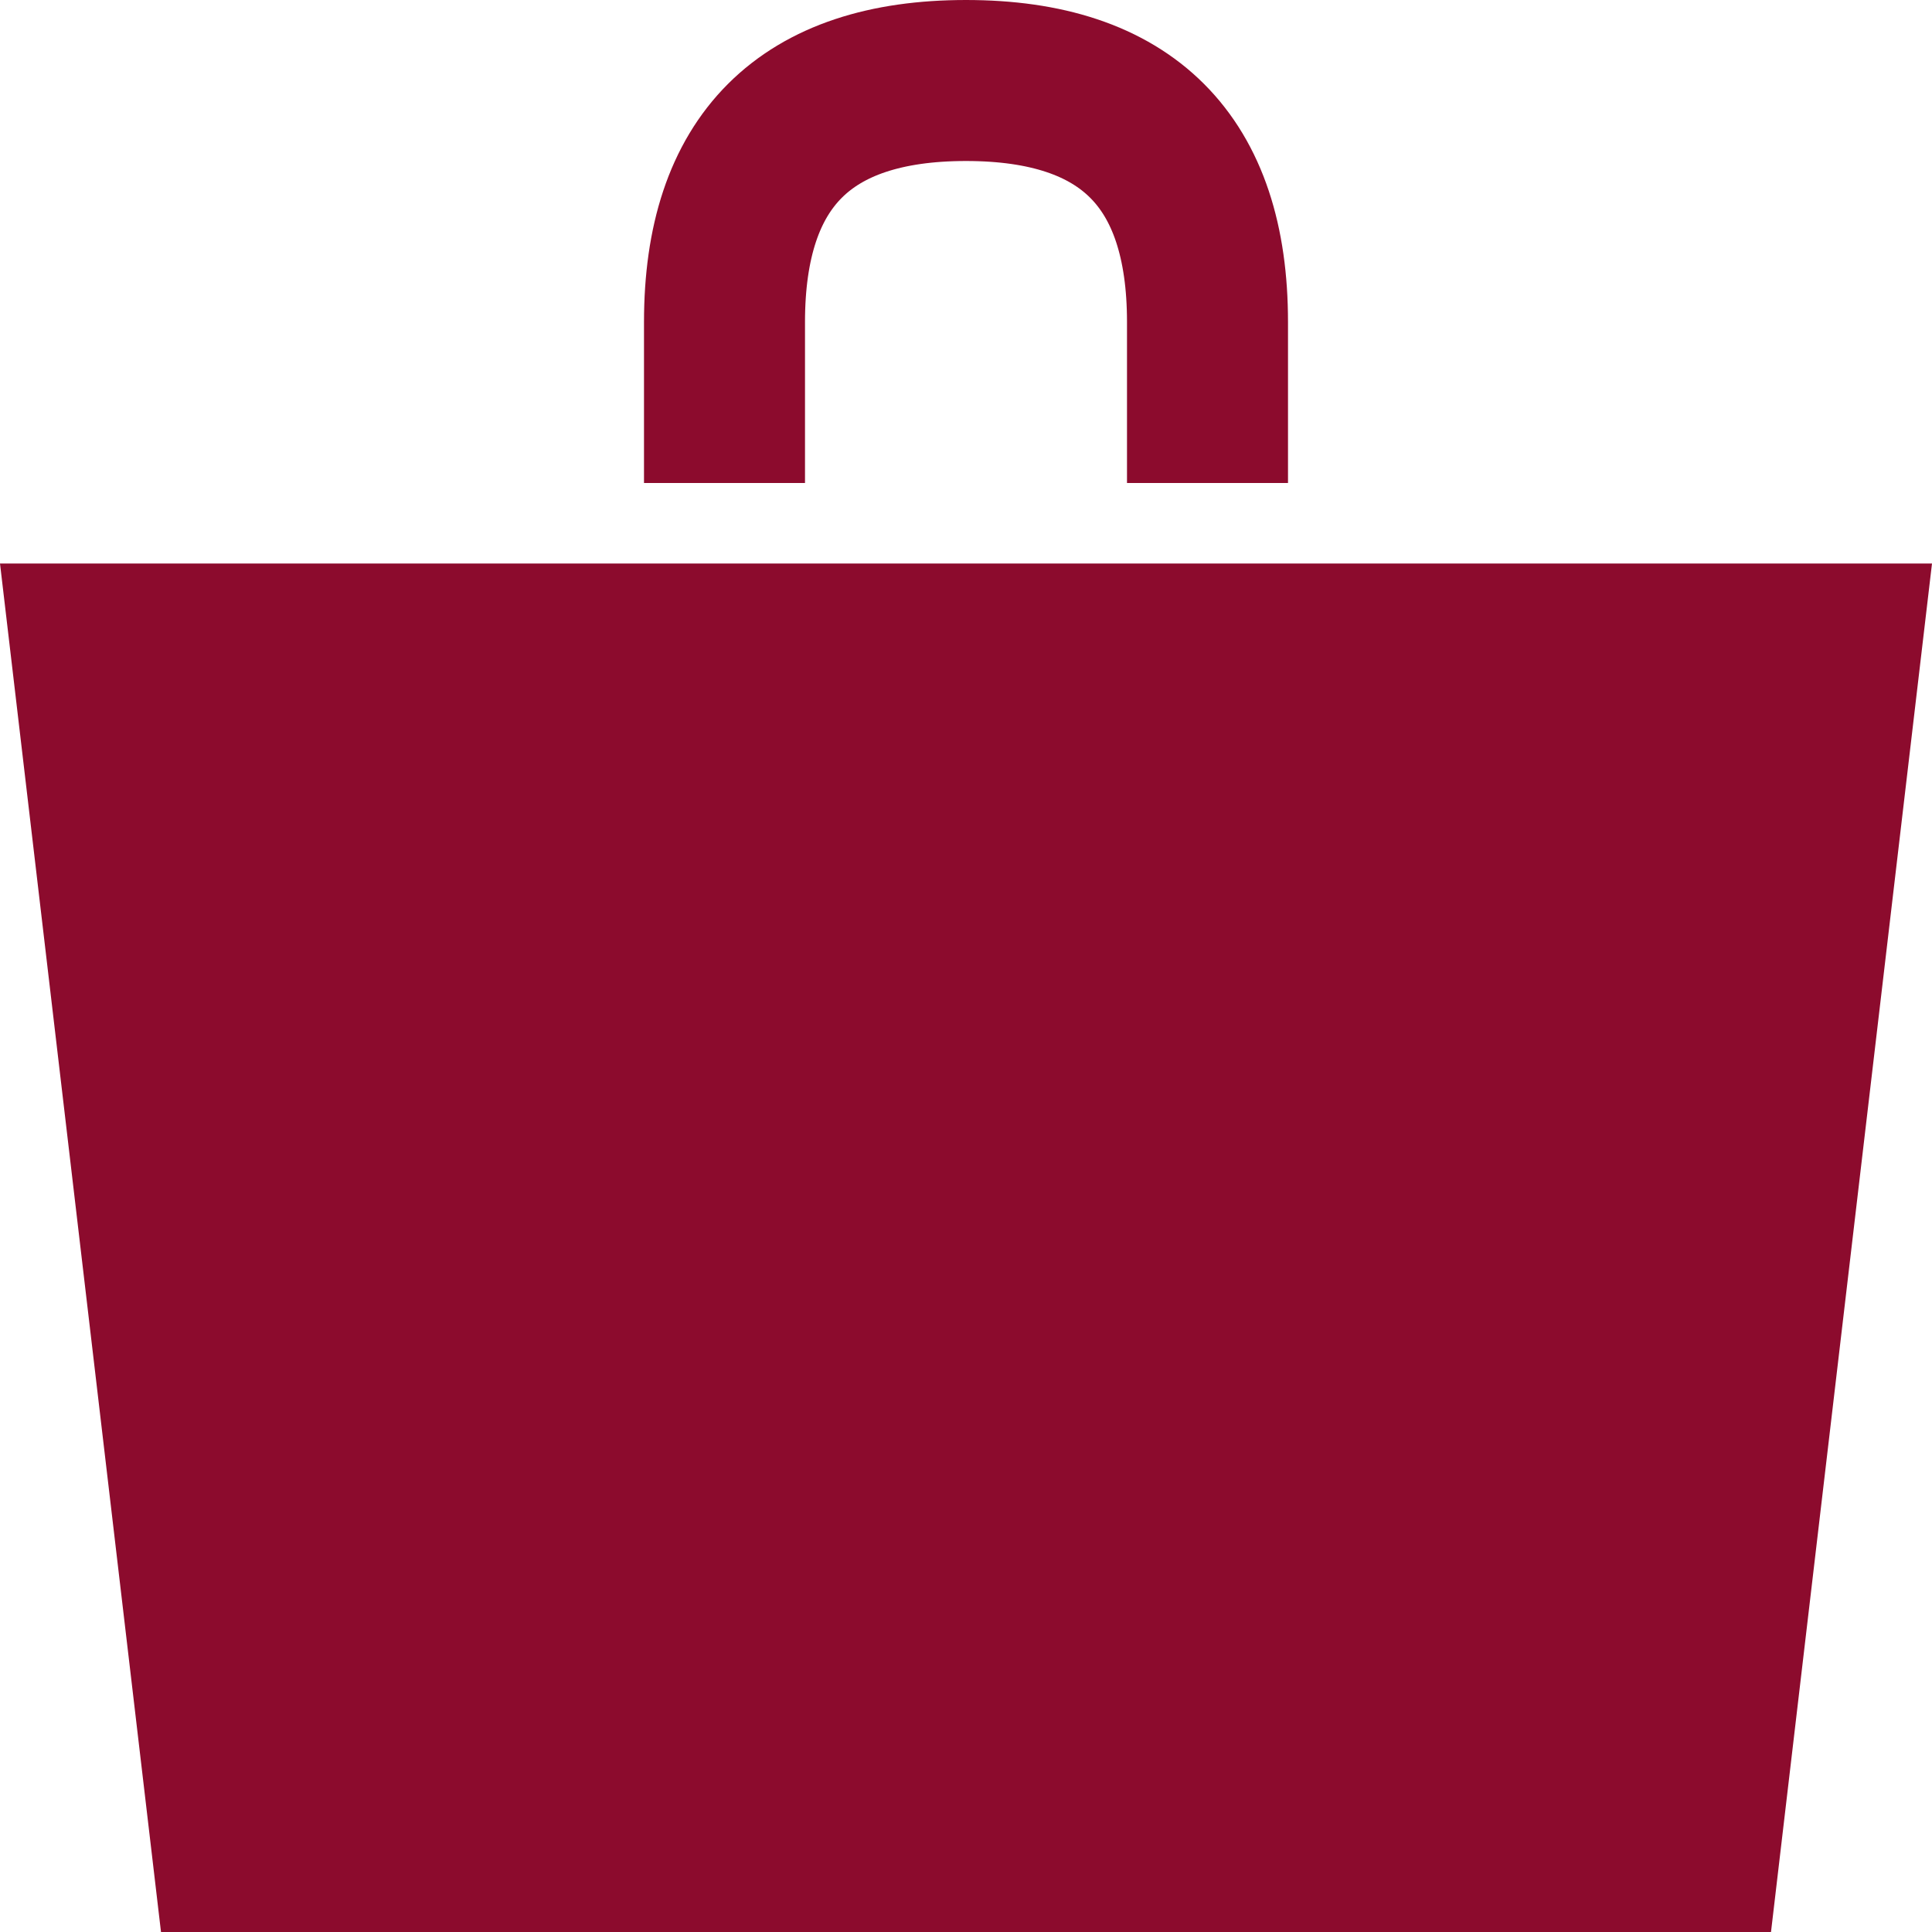 <?xml version="1.0" encoding="UTF-8"?>
<svg width="20px" height="20px" viewBox="0 0 24 24" version="1.1" xmlns="http://www.w3.org/2000/svg" xmlns:xlink="http://www.w3.org/1999/xlink">
    <title>Ostoskori</title>
    <g id="Ostoskori" stroke="none" stroke-width="1" fill="none" fill-rule="evenodd">
        <polygon id="Path" fill="#8C0B2D" points="0 7 24 7 22 24 2 24"></polygon>
        <path d="M9,6 L9,4 C9,2 10,1 12,1 C14,1 15,2 15,4 L15,6" id="Path-2" stroke="#8C0B2D" stroke-width="2"></path>
    </g>
</svg>
